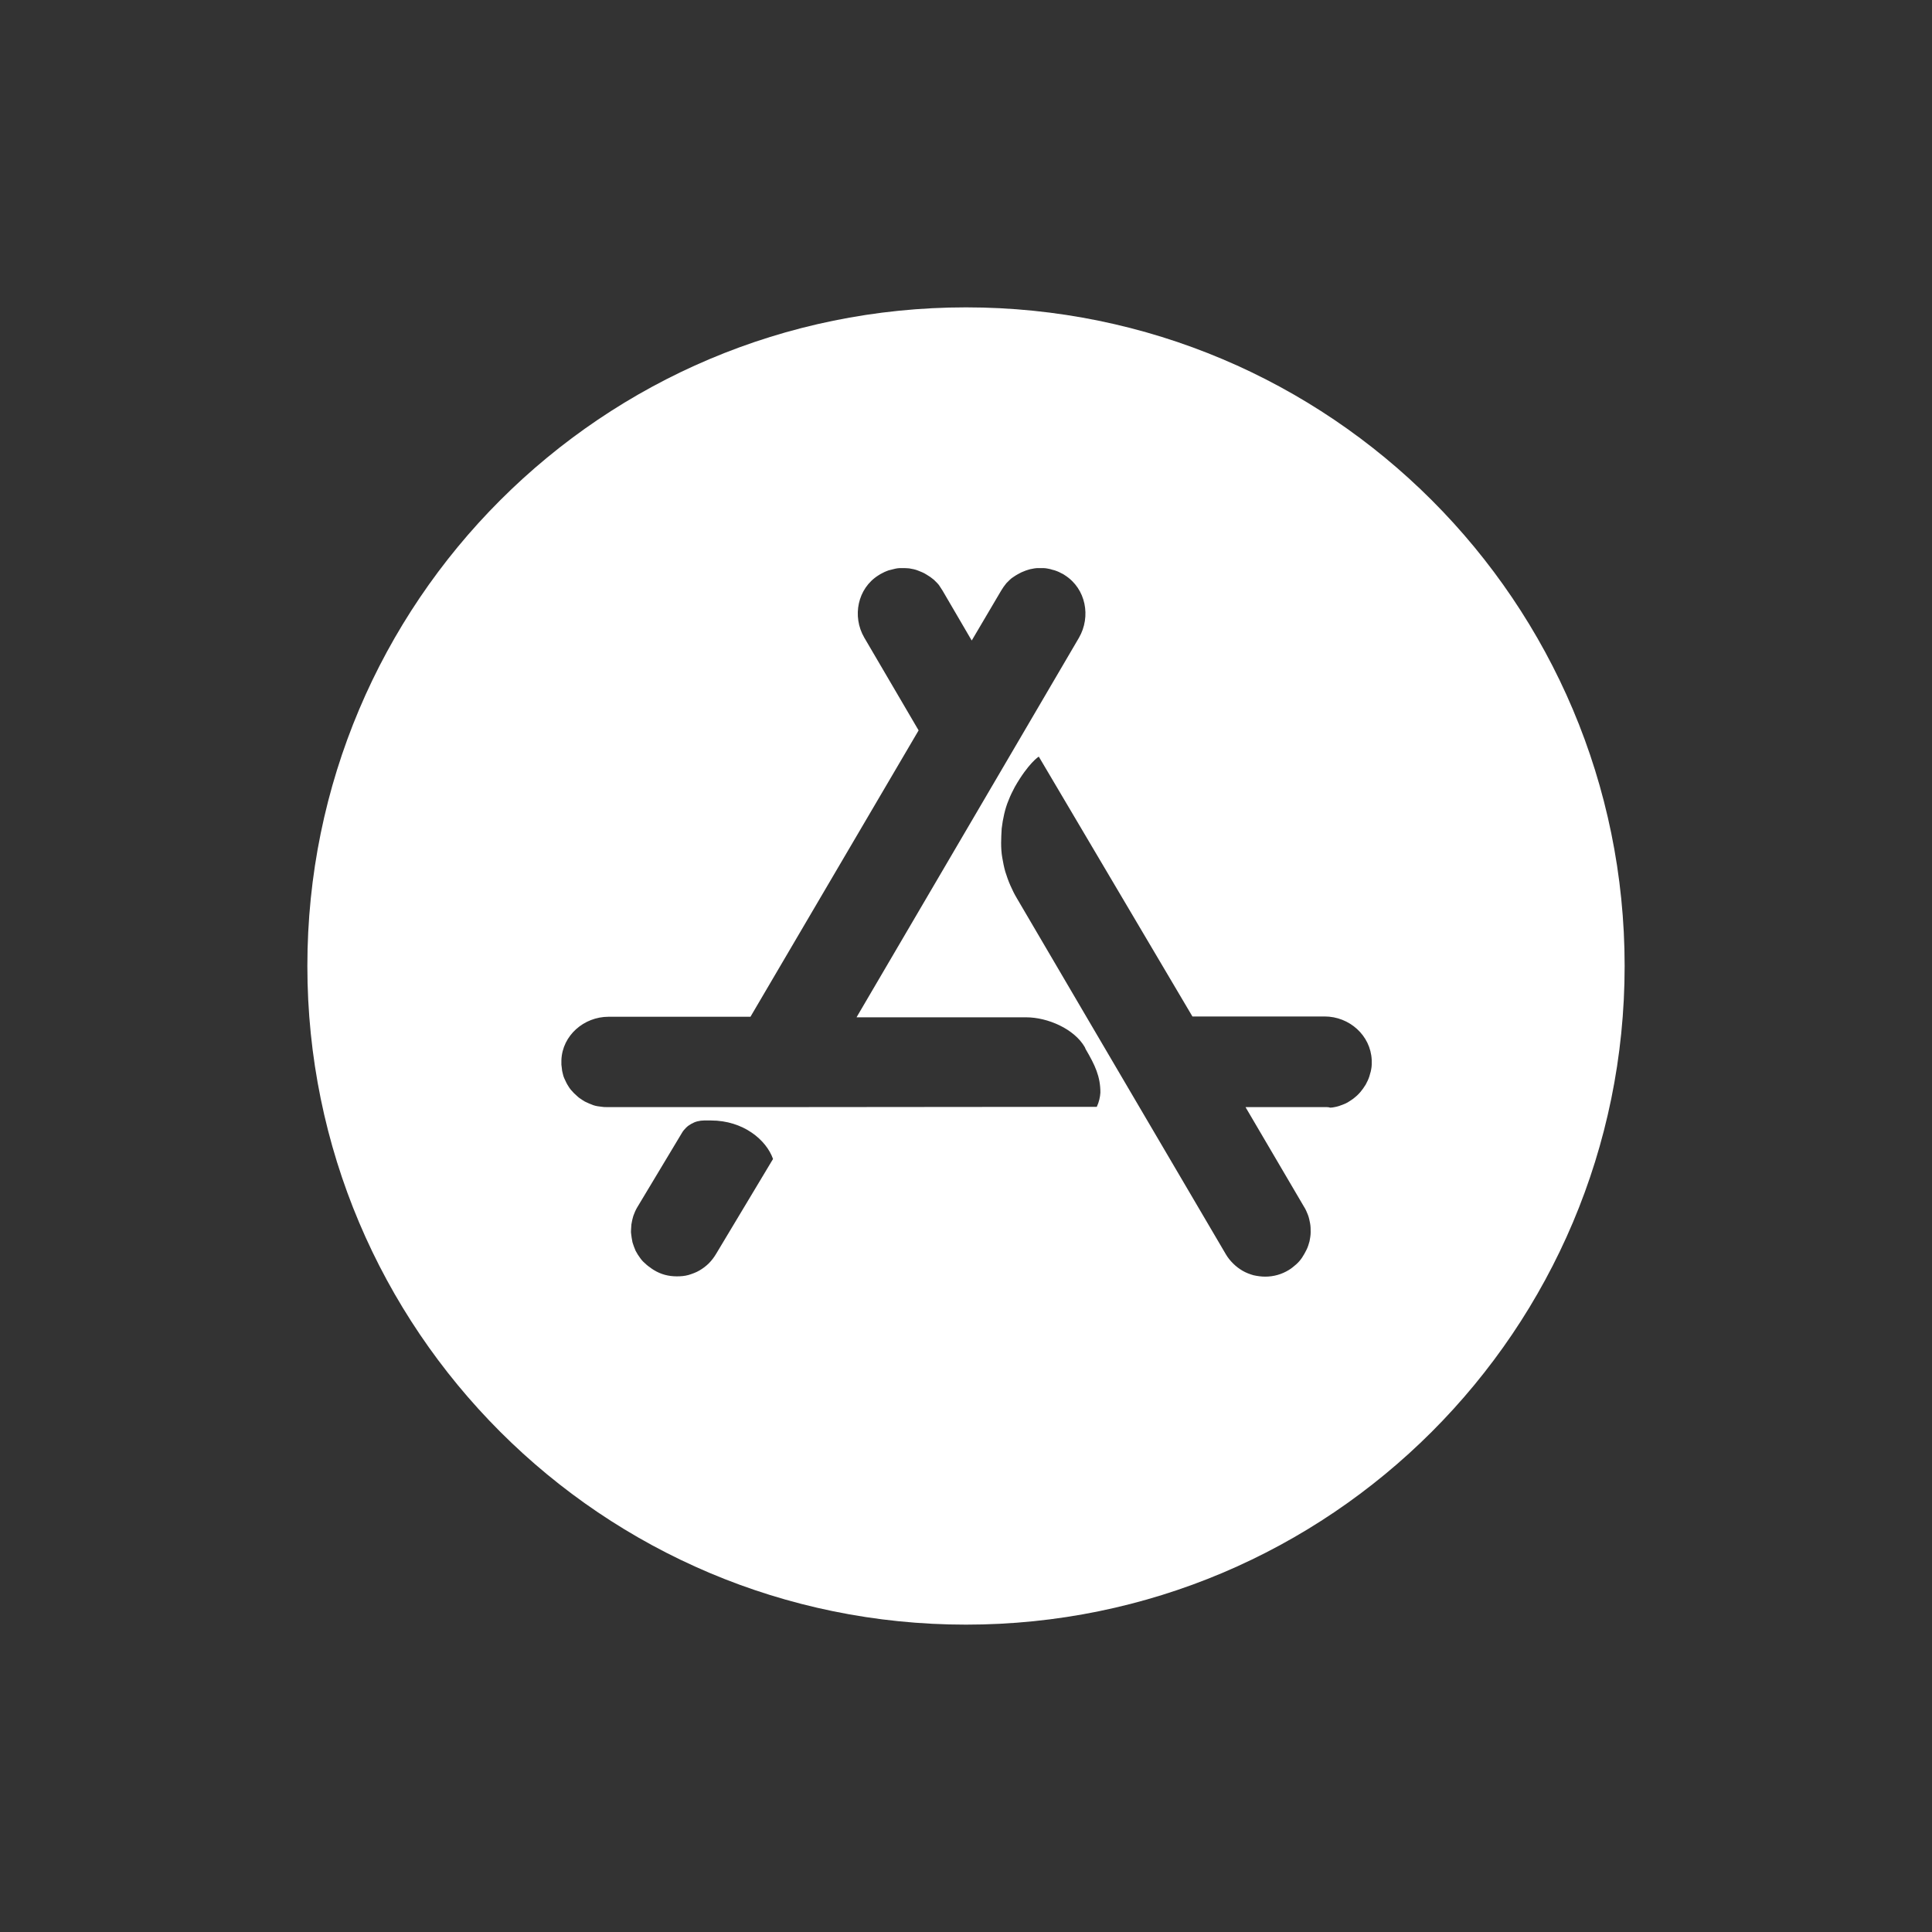 <?xml version="1.0" encoding="UTF-8"?>
<svg width="66px" height="66px" viewBox="0 0 66 66" version="1.1" xmlns="http://www.w3.org/2000/svg" xmlns:xlink="http://www.w3.org/1999/xlink">
    <rect x="0" y="0" width="66" height="66" fill="#333333" stroke="none"/>
    <title>IOS</title>
    <g id="WEB" stroke="none" stroke-width="1" fill="none" fill-rule="evenodd">
        <g id="官网web-首页备份-2" transform="translate(-400, -5314)" fill-rule="nonzero">
            <g id="4" transform="translate(0, 5242)">
                <g id="下载" transform="translate(200, 42)">
                    <g id="IOS" transform="translate(200, 30)">
                        <rect id="矩形" fill="#000000" opacity="0" x="0" y="0" width="66" height="66"></rect>
                        <path d="M45.279,37.82 L42.554,37.82 L42.554,37.83 L44.545,41.221 C44.602,41.307 44.641,41.402 44.679,41.497 C44.717,41.592 44.736,41.697 44.755,41.792 C44.774,41.897 44.774,41.992 44.774,42.097 C44.774,42.202 44.755,42.297 44.736,42.402 C44.707,42.507 44.679,42.602 44.631,42.697 C44.583,42.793 44.536,42.878 44.479,42.964 C44.421,43.05 44.355,43.126 44.279,43.193 C44.202,43.259 44.126,43.326 44.031,43.383 C43.783,43.536 43.507,43.612 43.221,43.612 C43.088,43.612 42.954,43.593 42.821,43.564 C42.688,43.526 42.564,43.478 42.45,43.412 C42.335,43.345 42.221,43.259 42.126,43.164 C42.03,43.069 41.945,42.964 41.878,42.85 L38.935,37.839 L37.106,34.724 L34.743,30.695 C34.657,30.552 34.581,30.399 34.515,30.247 C34.448,30.095 34.391,29.933 34.343,29.78 C34.296,29.618 34.267,29.456 34.238,29.294 C34.21,29.133 34.2,28.961 34.2,28.799 C34.2,28.637 34.21,28.466 34.219,28.304 C34.238,28.142 34.267,27.97 34.305,27.808 C34.343,27.646 34.391,27.485 34.457,27.332 C34.515,27.18 34.591,27.027 34.667,26.884 C35.134,26.065 35.486,25.846 35.486,25.846 L40.735,34.724 L45.25,34.724 C46.098,34.724 46.822,35.372 46.86,36.21 L46.86,36.372 C46.86,36.429 46.851,36.477 46.841,36.534 C46.831,36.582 46.822,36.639 46.803,36.686 C46.793,36.734 46.774,36.791 46.755,36.839 C46.736,36.887 46.717,36.934 46.689,36.982 C46.67,37.029 46.641,37.077 46.612,37.115 C46.584,37.163 46.555,37.201 46.517,37.249 C46.489,37.287 46.45,37.334 46.412,37.372 C46.374,37.41 46.336,37.449 46.298,37.477 C46.26,37.515 46.212,37.544 46.174,37.572 C46.127,37.601 46.088,37.63 46.041,37.658 C45.993,37.687 45.946,37.706 45.898,37.725 C45.85,37.744 45.803,37.763 45.746,37.782 C45.688,37.801 45.641,37.811 45.593,37.82 C45.546,37.83 45.488,37.839 45.441,37.839 C45.384,37.82 45.336,37.82 45.279,37.82 L45.279,37.82 Z M37.468,37.811 L27.408,37.82 L20.721,37.82 C20.664,37.82 20.616,37.82 20.569,37.811 C20.521,37.801 20.464,37.801 20.416,37.791 C20.369,37.782 20.312,37.772 20.264,37.753 L20.121,37.696 C20.073,37.677 20.026,37.649 19.978,37.63 C19.931,37.601 19.883,37.572 19.845,37.544 C19.797,37.515 19.759,37.487 19.721,37.449 C19.683,37.41 19.645,37.382 19.607,37.344 C19.569,37.306 19.54,37.268 19.502,37.229 C19.473,37.191 19.435,37.144 19.416,37.106 C19.388,37.058 19.359,37.02 19.34,36.972 C19.321,36.925 19.292,36.877 19.273,36.829 C19.254,36.782 19.235,36.734 19.226,36.677 C19.216,36.629 19.197,36.572 19.197,36.525 C19.188,36.477 19.188,36.42 19.178,36.372 L19.178,36.22 C19.207,35.372 19.95,34.734 20.788,34.734 L25.637,34.734 L31.381,24.951 L29.523,21.779 C29.104,21.055 29.294,20.102 30.009,19.654 C30.057,19.626 30.095,19.597 30.142,19.578 C30.19,19.55 30.238,19.53 30.285,19.511 C30.333,19.492 30.38,19.473 30.438,19.464 C30.485,19.454 30.542,19.435 30.59,19.426 C30.638,19.416 30.695,19.407 30.742,19.407 L30.904,19.407 C30.961,19.407 31.009,19.416 31.057,19.416 C31.104,19.426 31.162,19.435 31.209,19.445 C31.257,19.454 31.314,19.473 31.362,19.492 L31.504,19.55 C31.552,19.569 31.6,19.597 31.647,19.626 C31.695,19.654 31.733,19.683 31.781,19.711 C31.819,19.74 31.866,19.778 31.905,19.807 L32.019,19.921 C32.057,19.959 32.086,19.997 32.114,20.045 C32.143,20.093 32.171,20.131 32.2,20.178 L33.191,21.874 L33.2,21.874 L34.2,20.178 C34.229,20.131 34.257,20.093 34.286,20.045 C34.315,20.007 34.353,19.959 34.381,19.921 L34.496,19.807 C34.534,19.769 34.572,19.74 34.619,19.711 C34.657,19.683 34.705,19.654 34.753,19.626 C34.8,19.597 34.848,19.578 34.896,19.55 L35.039,19.492 C35.086,19.473 35.134,19.464 35.191,19.445 C35.239,19.435 35.296,19.426 35.343,19.416 C35.391,19.407 35.448,19.407 35.496,19.407 L35.648,19.407 C35.696,19.407 35.753,19.416 35.801,19.426 C35.848,19.435 35.905,19.445 35.953,19.464 C36.001,19.473 36.058,19.492 36.105,19.511 C36.153,19.53 36.201,19.55 36.248,19.578 C36.296,19.597 36.344,19.626 36.382,19.654 C37.096,20.112 37.277,21.064 36.858,21.788 L35,24.96 L33.191,28.047 L29.266,34.743 L29.266,34.753 L35.058,34.753 C35.782,34.753 36.696,35.143 37.058,35.772 L37.087,35.839 C37.41,36.391 37.591,36.772 37.591,37.325 C37.582,37.477 37.544,37.649 37.468,37.811 L37.468,37.811 Z M24.465,42.831 C24.398,42.945 24.312,43.059 24.217,43.155 C24.122,43.25 24.008,43.336 23.893,43.402 C23.779,43.469 23.646,43.517 23.522,43.555 C23.388,43.593 23.255,43.602 23.122,43.602 C22.836,43.602 22.579,43.536 22.331,43.383 C22.283,43.355 22.245,43.326 22.207,43.297 C22.169,43.269 22.122,43.24 22.083,43.202 C22.045,43.164 22.007,43.135 21.969,43.097 C21.931,43.059 21.902,43.021 21.874,42.983 C21.845,42.945 21.817,42.897 21.788,42.859 C21.76,42.812 21.74,42.773 21.712,42.726 L21.655,42.583 C21.636,42.535 21.626,42.488 21.607,42.44 C21.598,42.392 21.588,42.345 21.579,42.288 C21.569,42.24 21.569,42.183 21.559,42.135 C21.55,42.088 21.559,42.03 21.559,41.983 C21.559,41.935 21.569,41.878 21.569,41.83 C21.579,41.783 21.588,41.726 21.598,41.678 C21.607,41.63 21.626,41.583 21.636,41.535 L21.693,41.392 C21.712,41.345 21.74,41.297 21.76,41.259 L23.293,38.706 C23.331,38.639 23.379,38.582 23.436,38.525 C23.493,38.468 23.55,38.43 23.617,38.392 C23.684,38.354 23.75,38.325 23.827,38.306 C23.903,38.287 23.979,38.277 24.055,38.277 L24.284,38.277 C25.398,38.277 26.18,38.944 26.408,39.592 L24.465,42.831 L24.465,42.831 Z M33,10.5 C20.569,10.5 10.5,20.569 10.5,33 C10.5,45.431 20.569,55.5 33,55.5 C45.431,55.5 55.5,45.431 55.5,33 C55.5,20.569 45.431,10.5 33,10.5 Z" id="形状" fill="#FFFFFF"></path>
                    </g>
                </g>
            </g>
        </g>
    </g>
</svg>